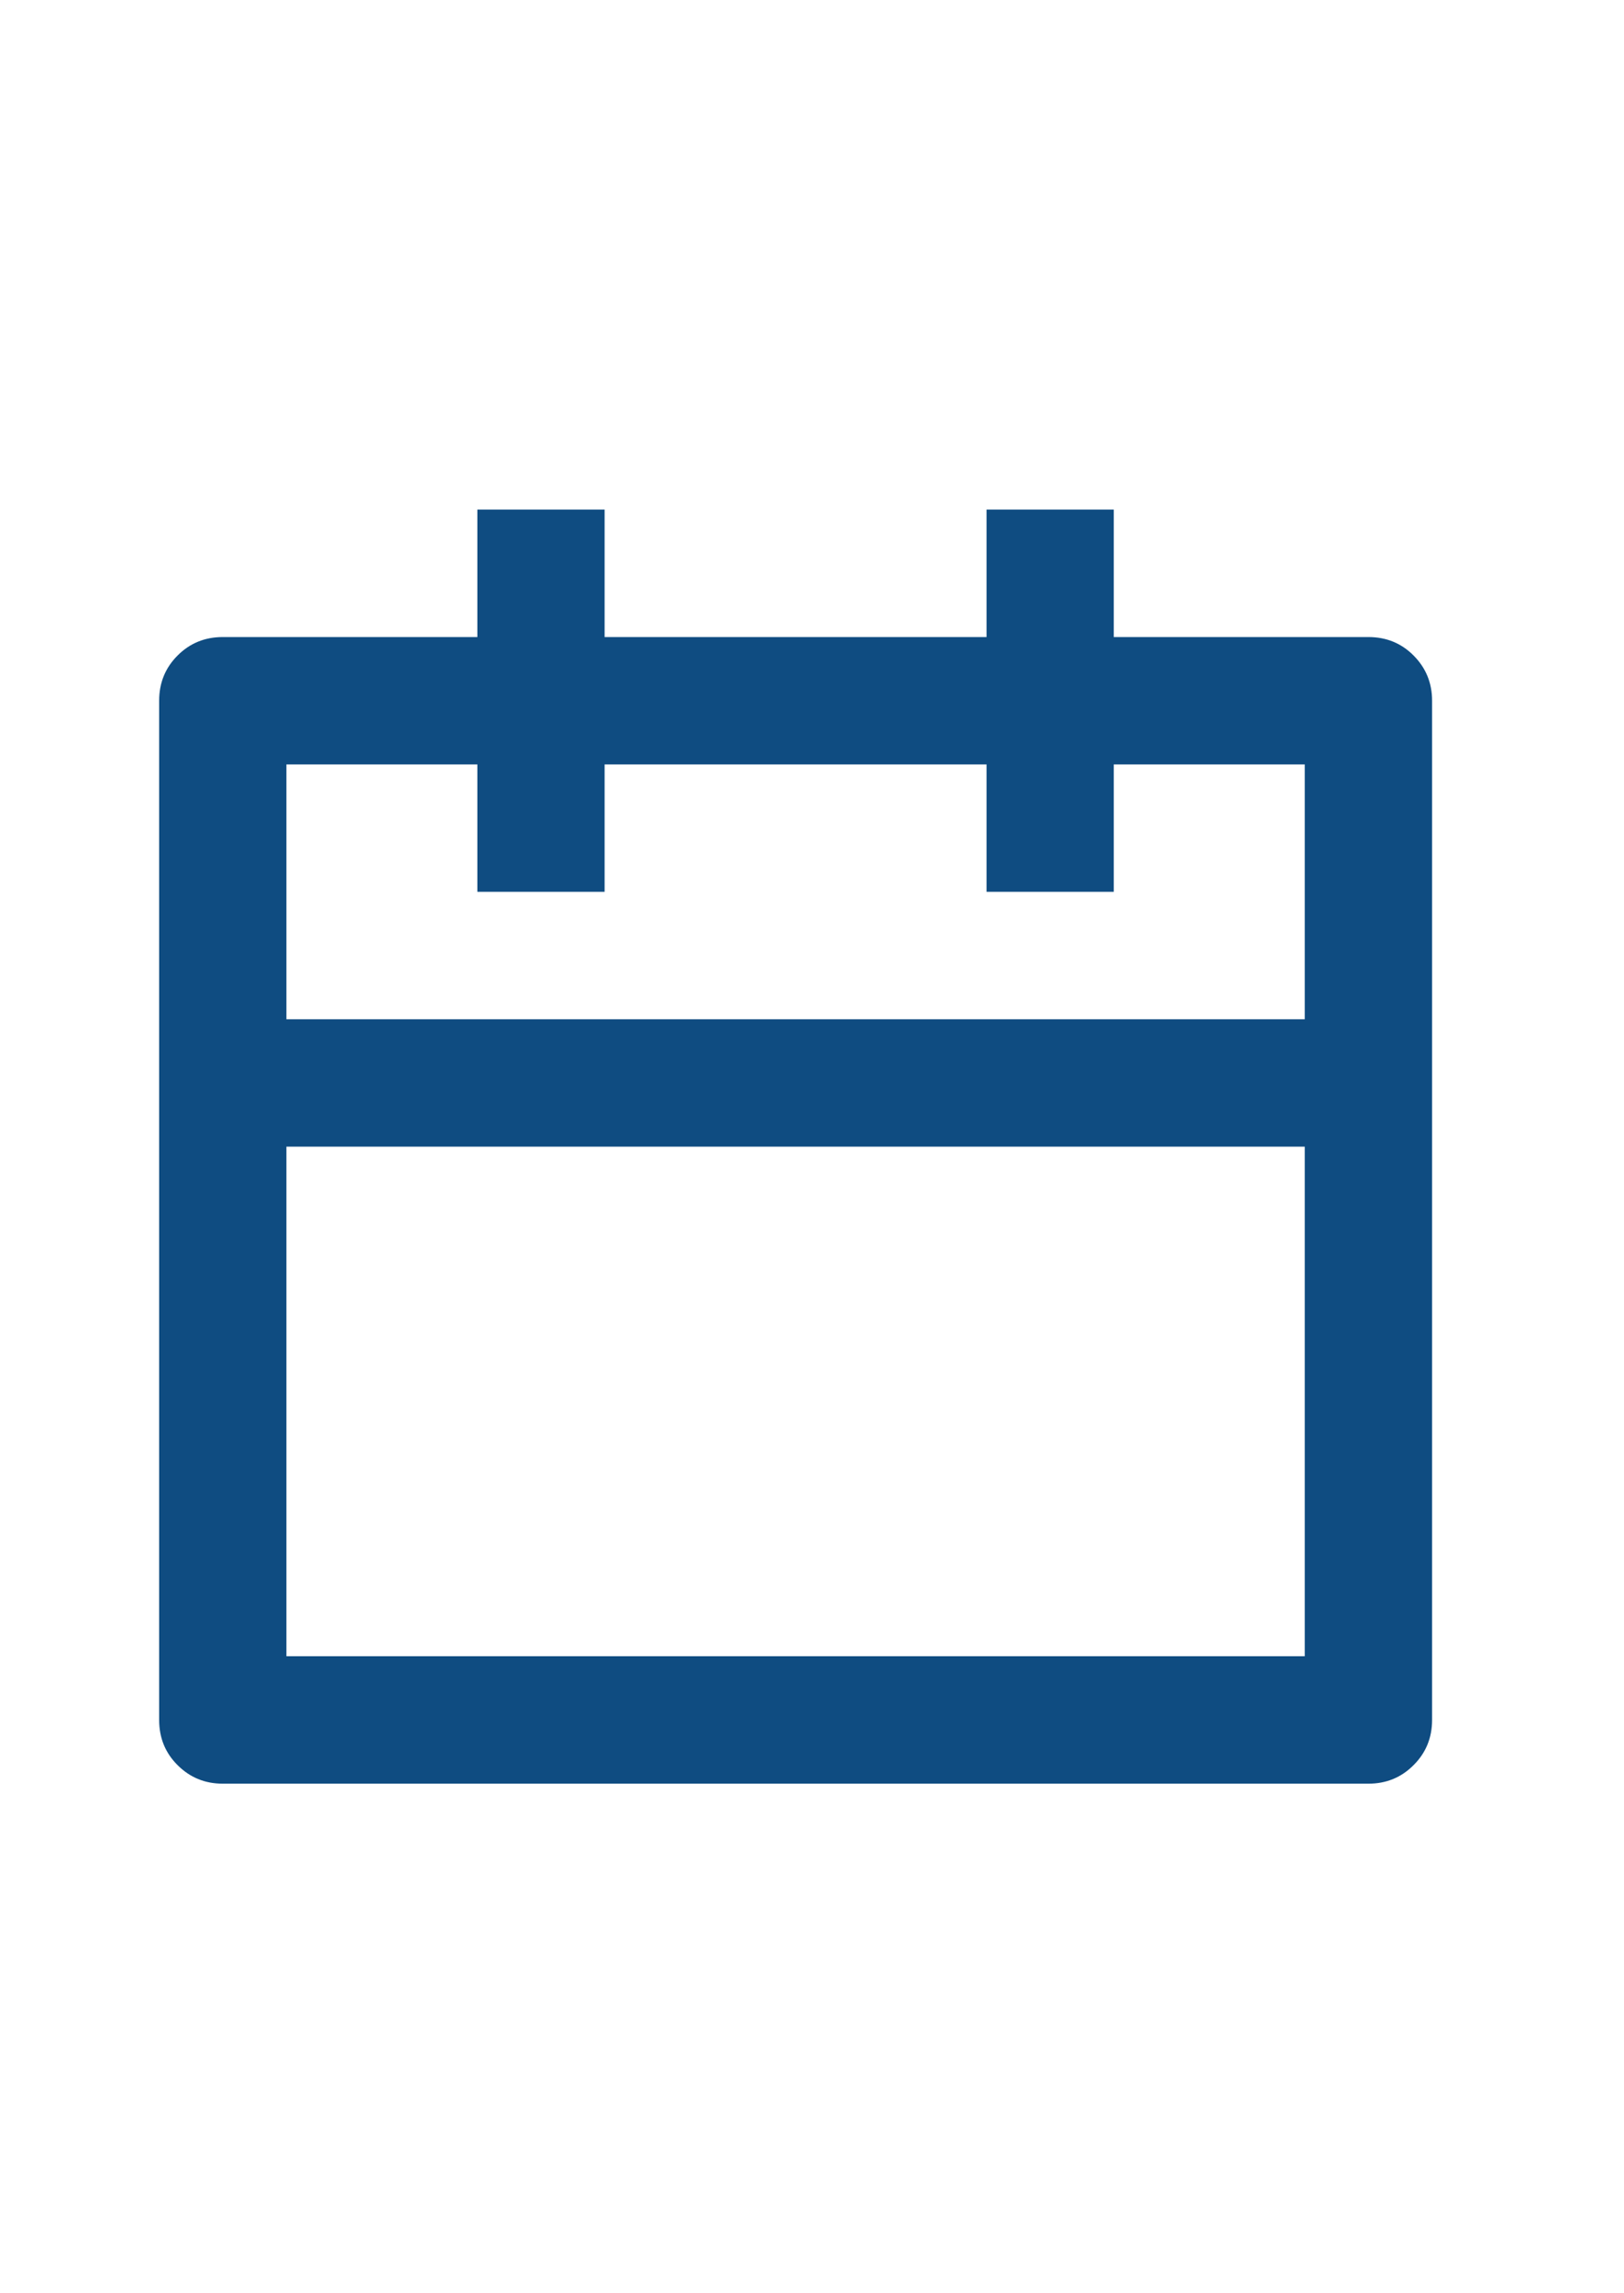 <svg width="17" height="24" viewBox="0 0 17 24" fill="none" xmlns="http://www.w3.org/2000/svg">
<path d="M6.329 5.333V6.667H10.327V5.333H11.659V6.667H14.324C14.511 6.667 14.669 6.731 14.797 6.86C14.926 6.989 14.991 7.147 14.991 7.333V18C14.991 18.187 14.926 18.345 14.797 18.473C14.669 18.602 14.511 18.667 14.324 18.667H2.332C2.145 18.667 1.988 18.602 1.859 18.473C1.73 18.345 1.666 18.187 1.666 18V7.333C1.666 7.147 1.73 6.989 1.859 6.86C1.988 6.731 2.145 6.667 2.332 6.667H4.997V5.333H6.329ZM13.658 12H2.998V17.333H13.658V12ZM4.997 8H2.998V10.667H13.658V8H11.659V9.333H10.327V8H6.329V9.333H4.997V8Z" fill="#0F4C81"/>
</svg>
